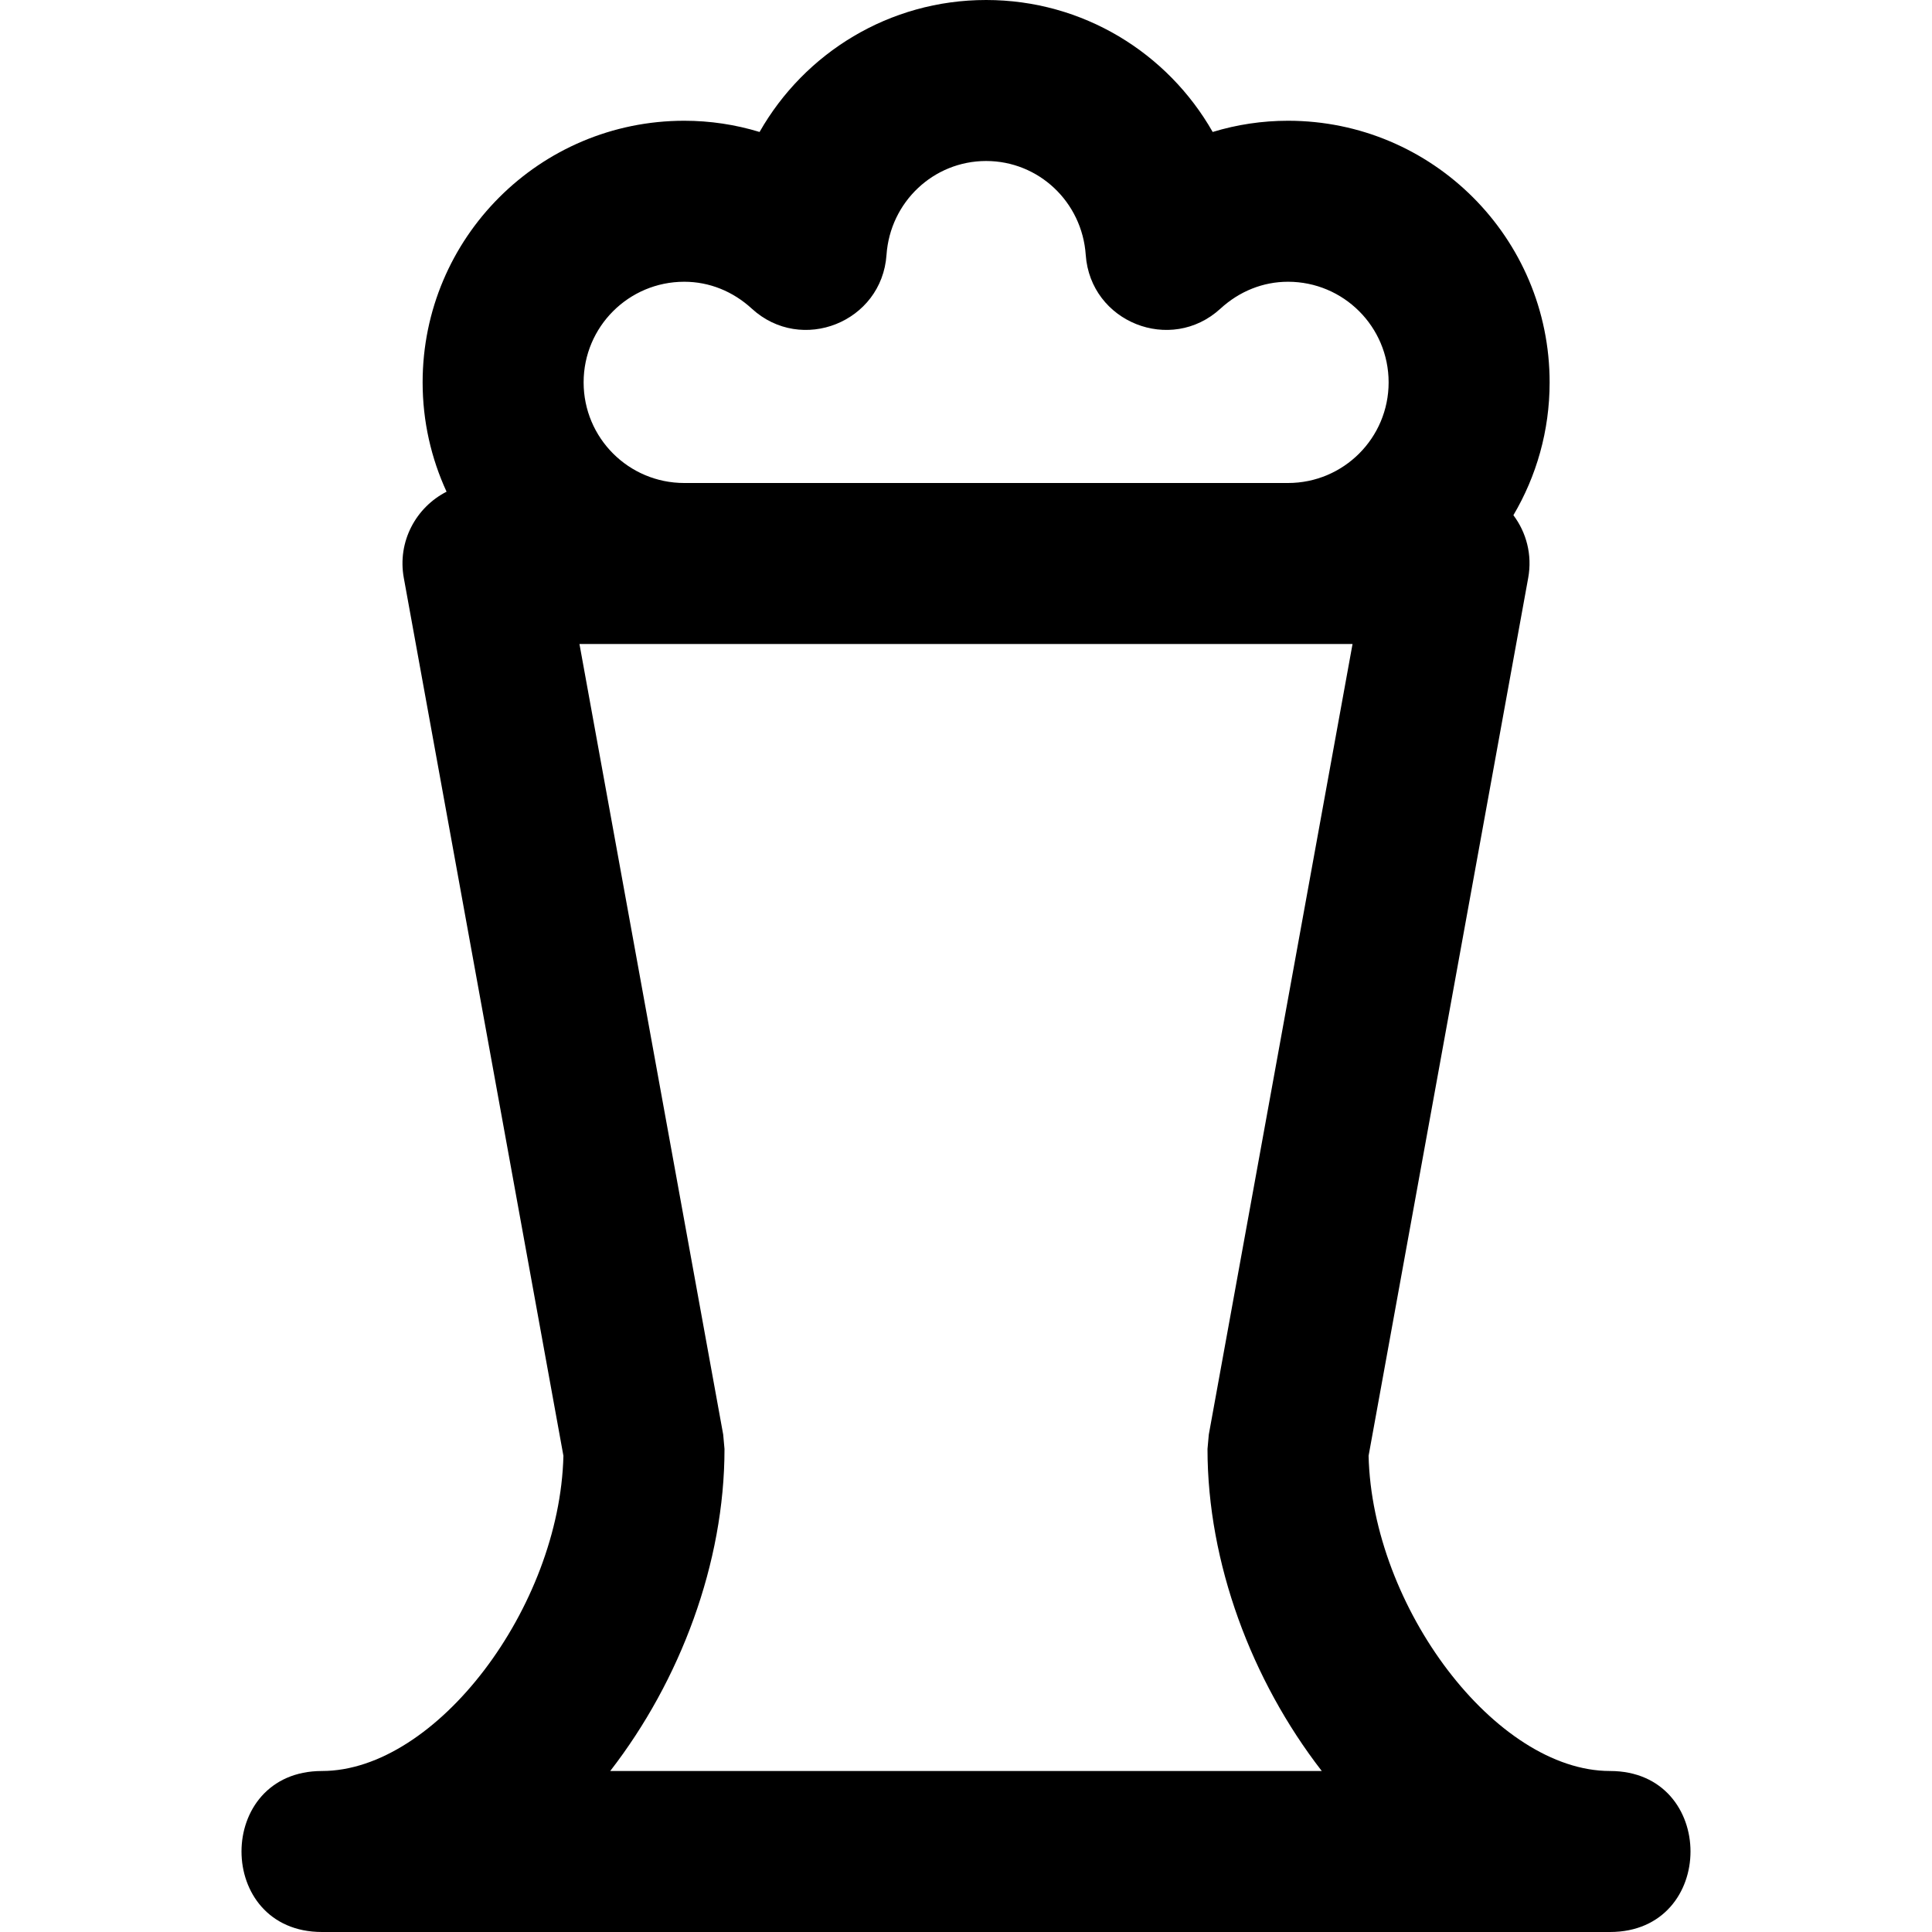 <?xml version="1.0" encoding="iso-8859-1"?>
<!-- Generator: Adobe Illustrator 19.0.0, SVG Export Plug-In . SVG Version: 6.00 Build 0)  -->
<svg version="1.1" id="Layer_1" xmlns="http://www.w3.org/2000/svg" xmlns:xlink="http://www.w3.org/1999/xlink" x="0px" y="0px"
	 viewBox="0 0 512 512" style="enable-background:new 0 0 512 512;" xml:space="preserve">
<g>
	<g>
		<path d="M426.667,469.333c-30.299,0-63.017-43.419-63.978-83.529l42.301-232.655c1.118-6.149-0.508-12.067-3.924-16.617
			c6.093-10.319,9.601-22.345,9.601-35.199c0-38.299-31.034-69.333-69.333-69.333c-6.868,0-13.576,1.024-19.961,2.973
			C309.447,14.027,287.001,0,261.333,0c-25.668,0-48.114,14.027-60.039,34.973C194.909,33.024,188.201,32,181.333,32
			C143.034,32,112,63.034,112,101.333c0,10.348,2.282,20.156,6.344,28.974c-8.081,4.112-13.088,13.191-11.333,22.842l42.301,232.655
			c-0.961,40.11-33.68,83.529-63.978,83.529c-28.444,0-28.444,42.667,0,42.667h341.333C455.111,512,455.111,469.333,426.667,469.333
			z M181.333,74.667c6.635,0,12.896,2.533,17.897,7.122c13.17,12.084,34.471,3.585,35.705-14.246
			c0.97-14.016,12.459-24.876,26.398-24.876c13.938,0,25.427,10.86,26.398,24.876c1.234,17.831,22.535,26.33,35.705,14.246
			c5.002-4.589,11.262-7.122,17.897-7.122c14.735,0,26.667,11.931,26.667,26.667C368,116.069,356.069,128,341.333,128h-160
			c-14.735,0-26.667-11.931-26.667-26.667C154.667,86.598,166.598,74.667,181.333,74.667z M350.284,469.333H161.716
			C180.334,445.309,192,414.152,192,384l-0.344-3.816l-38.094-209.517h204.876l-38.094,209.517L320,384
			C320,414.152,331.666,445.309,350.284,469.333z"/>
	</g>
</g>
<g>
</g>
<g>
</g>
<g>
</g>
<g>
</g>
<g>
</g>
<g>
</g>
<g>
</g>
<g>
</g>
<g>
</g>
<g>
</g>
<g>
</g>
<g>
</g>
<g>
</g>
<g>
</g>
<g>
</g>
</svg>
